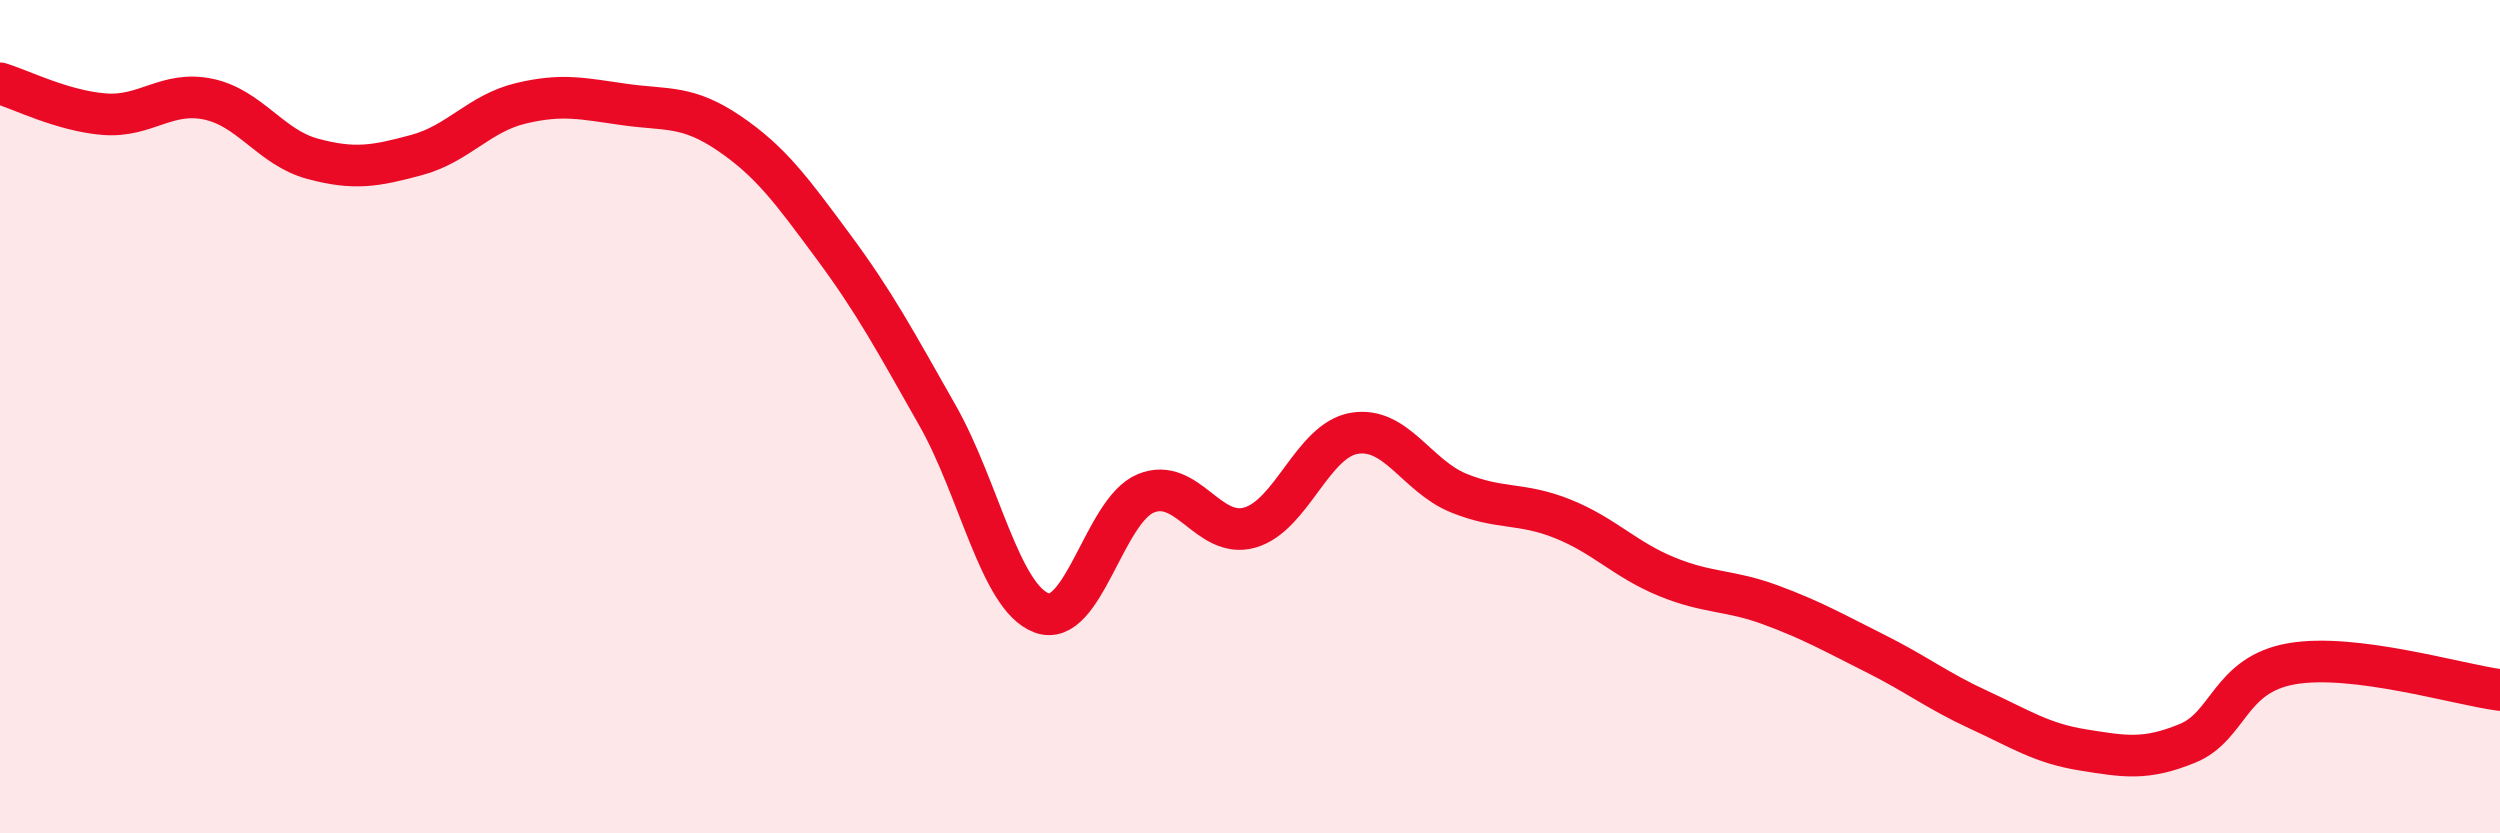 
    <svg width="60" height="20" viewBox="0 0 60 20" xmlns="http://www.w3.org/2000/svg">
      <path
        d="M 0,2 C 0.5,2.15 1.5,2.66 2.5,2.74 C 3.5,2.82 4,2.17 5,2.38 C 6,2.59 6.5,3.54 7.5,3.81 C 8.5,4.08 9,3.99 10,3.72 C 11,3.45 11.5,2.72 12.5,2.48 C 13.5,2.24 14,2.37 15,2.51 C 16,2.65 16.5,2.52 17.5,3.2 C 18.5,3.88 19,4.57 20,5.92 C 21,7.27 21.5,8.21 22.5,9.97 C 23.5,11.73 24,14.34 25,14.71 C 26,15.08 26.5,12.25 27.5,11.84 C 28.5,11.43 29,12.95 30,12.66 C 31,12.37 31.5,10.57 32.5,10.4 C 33.5,10.23 34,11.42 35,11.83 C 36,12.24 36.5,12.05 37.5,12.45 C 38.5,12.85 39,13.43 40,13.84 C 41,14.25 41.5,14.15 42.5,14.52 C 43.5,14.89 44,15.18 45,15.68 C 46,16.18 46.5,16.58 47.5,17.04 C 48.5,17.5 49,17.84 50,18 C 51,18.16 51.5,18.25 52.5,17.84 C 53.5,17.43 53.5,16.19 55,15.93 C 56.5,15.67 59,16.43 60,16.56L60 20L0 20Z"
        fill="#EB0A25"
        opacity="0.1"
        stroke-linecap="round"
        stroke-linejoin="round"
      />
      <path
        d="M 0,2 C 0.5,2.15 1.5,2.66 2.5,2.74 C 3.5,2.82 4,2.17 5,2.38 C 6,2.59 6.5,3.54 7.5,3.81 C 8.5,4.08 9,3.99 10,3.72 C 11,3.45 11.5,2.72 12.5,2.48 C 13.5,2.24 14,2.37 15,2.51 C 16,2.65 16.5,2.52 17.5,3.2 C 18.5,3.88 19,4.57 20,5.92 C 21,7.27 21.5,8.21 22.5,9.97 C 23.5,11.73 24,14.34 25,14.71 C 26,15.08 26.5,12.25 27.5,11.84 C 28.5,11.43 29,12.95 30,12.66 C 31,12.37 31.5,10.57 32.5,10.4 C 33.5,10.23 34,11.42 35,11.83 C 36,12.24 36.5,12.05 37.5,12.45 C 38.5,12.85 39,13.43 40,13.84 C 41,14.25 41.5,14.15 42.5,14.52 C 43.5,14.89 44,15.18 45,15.68 C 46,16.18 46.5,16.58 47.5,17.04 C 48.5,17.5 49,17.84 50,18 C 51,18.16 51.5,18.25 52.5,17.84 C 53.5,17.43 53.5,16.19 55,15.93 C 56.5,15.67 59,16.43 60,16.56"
        stroke="#EB0A25"
        stroke-width="1"
        fill="none"
        stroke-linecap="round"
        stroke-linejoin="round"
      />
    </svg>
  